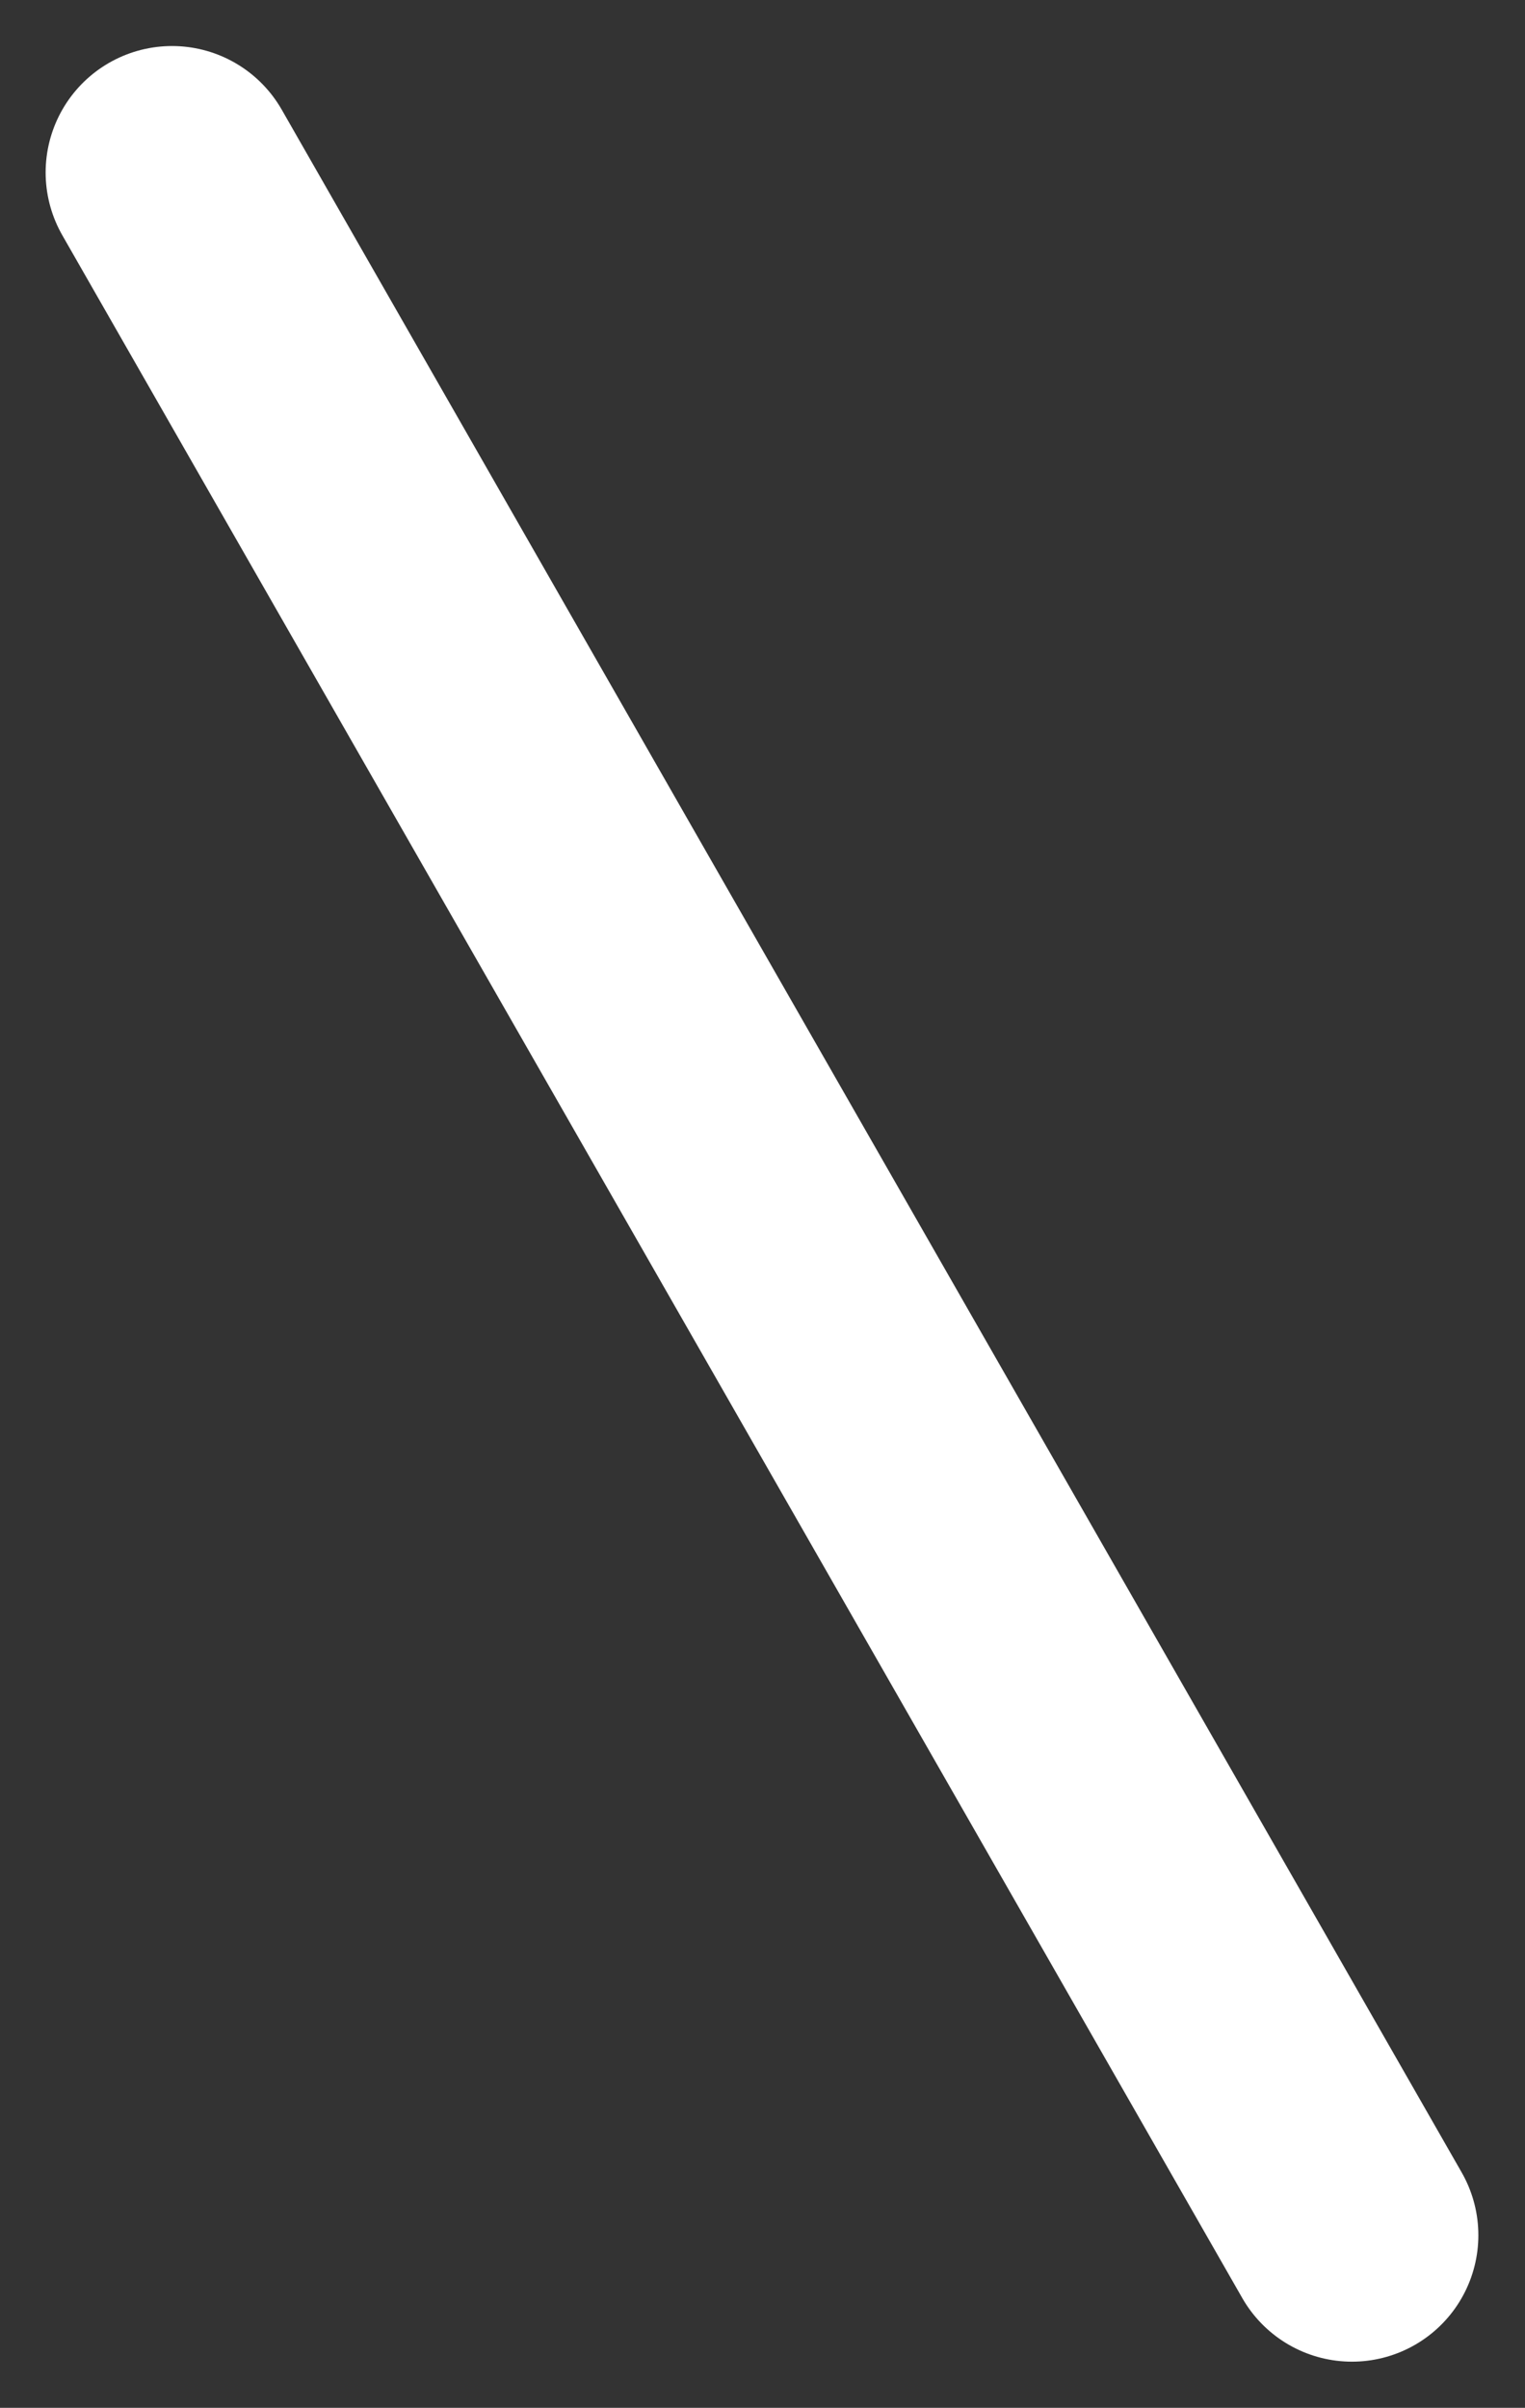 <svg xmlns="http://www.w3.org/2000/svg" width="12.065" height="19.042" viewBox="0 0 12.065 19.042">
  <rect x="0" y="0" width="12.065" height="19.042" fill="#333333" stroke="none"/>
  <path id="パス_85" data-name="パス 85" d="M95.1,4391.983l-9.335-16.313" transform="translate(-84.404 -4374.306)" fill="none" stroke="#fff" stroke-linecap="round" stroke-width="2"/>
</svg>
